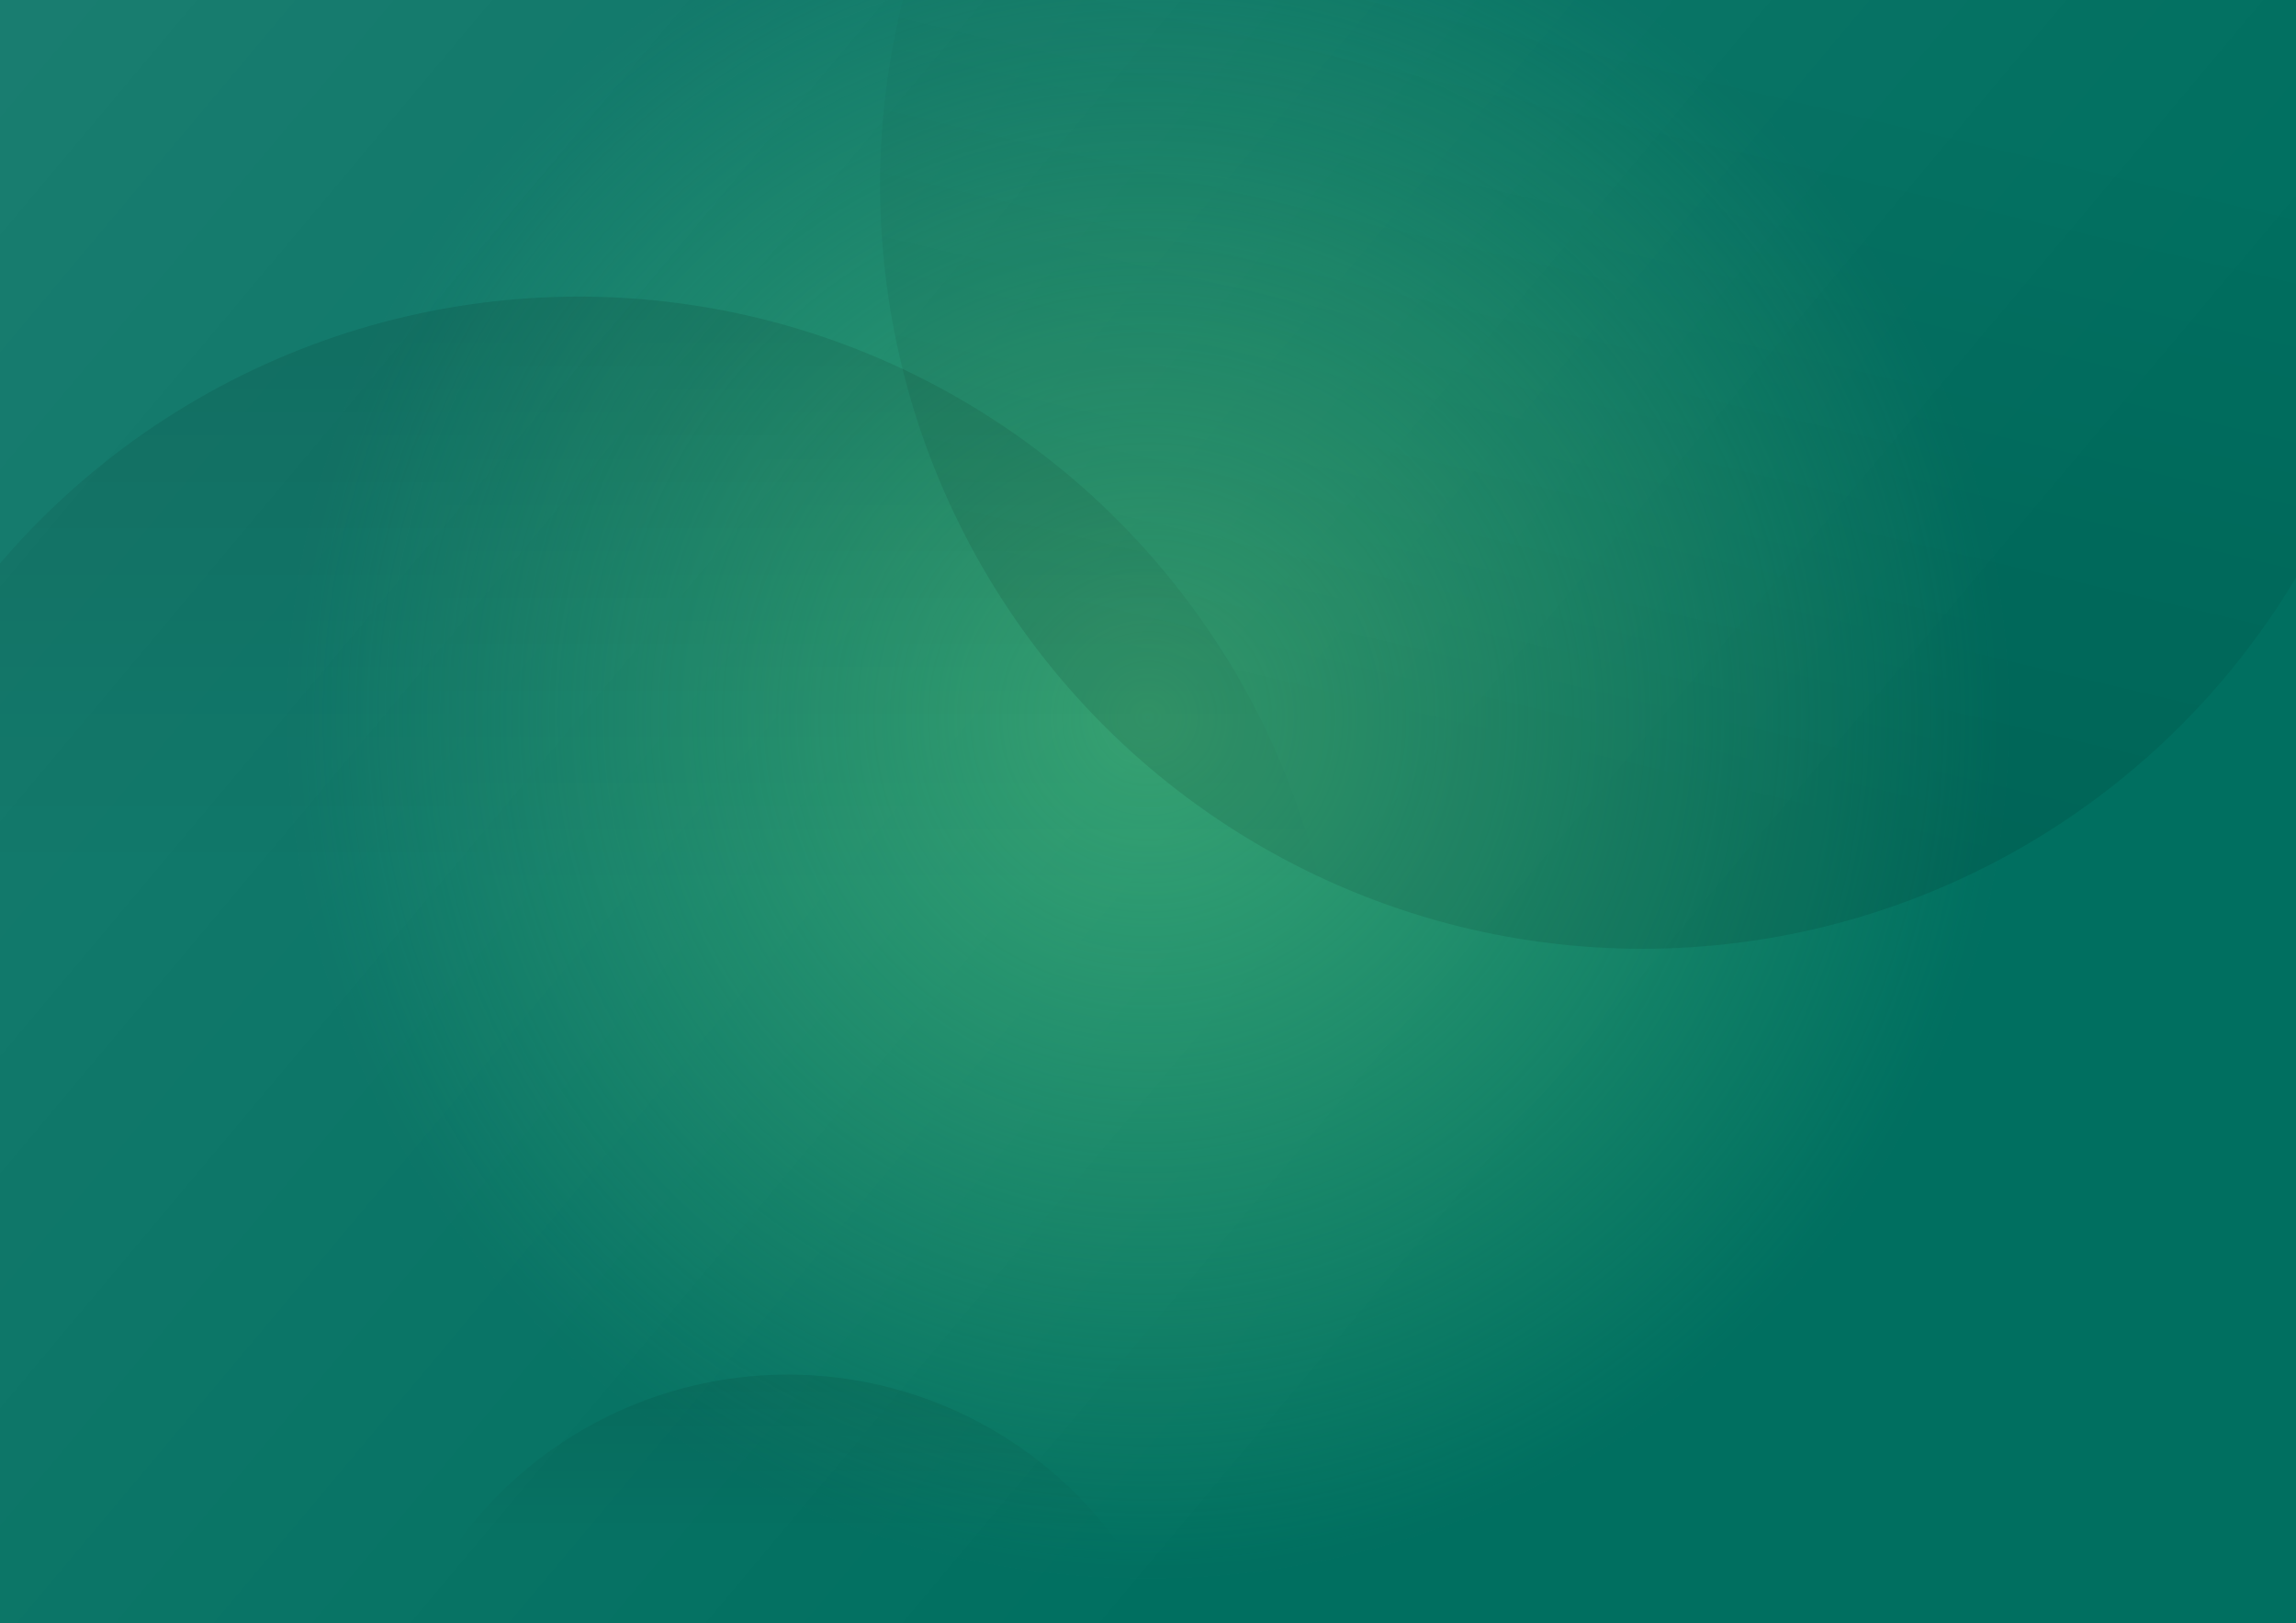 <svg width="1440" height="1018" viewBox="0 0 1440 1018" fill="none" xmlns="http://www.w3.org/2000/svg">
<rect x="0" y="0" width="1440" height="1018" fill="#333333" stroke="none"/>
<g clip-path="url(#clip0_7104_4129)">
<rect width="1440" height="1018" fill="#006F60"/>
<rect width="1440" height="1018" fill="url(#paint0_linear_7104_4129)" fill-opacity="0.1"/>
<circle opacity="0.8" cx="720" cy="450" r="540" fill="url(#paint1_radial_7104_4129)"/>
<ellipse opacity="0.1" cx="363" cy="665" rx="478" ry="479" fill="url(#paint2_linear_7104_4129)"/>
<ellipse opacity="0.096" cx="1030" cy="116" rx="478" ry="479" fill="url(#paint3_linear_7104_4129)"/>
<circle opacity="0.096" cx="494" cy="1118" r="256" fill="url(#paint4_linear_7104_4129)"/>
</g>
<defs>
<linearGradient id="paint0_linear_7104_4129" x1="0" y1="0" x2="923.938" y2="774.809" gradientUnits="userSpaceOnUse">
<stop stop-color="white"/>
<stop offset="1" stop-color="white" stop-opacity="0"/>
</linearGradient>
<radialGradient id="paint1_radial_7104_4129" cx="0" cy="0" r="1" gradientUnits="userSpaceOnUse" gradientTransform="translate(720 450) rotate(-49.676) scale(530.369)">
<stop stop-color="#43B178"/>
<stop offset="1" stop-color="#43B178" stop-opacity="0.01"/>
</radialGradient>
<linearGradient id="paint2_linear_7104_4129" x1="180.025" y1="186" x2="180.025" y2="552.715" gradientUnits="userSpaceOnUse">
<stop/>
<stop offset="1" stop-opacity="0.01"/>
</linearGradient>
<linearGradient id="paint3_linear_7104_4129" x1="1193.28" y1="538.025" x2="1301.29" y2="80.232" gradientUnits="userSpaceOnUse">
<stop/>
<stop offset="1" stop-opacity="0.01"/>
</linearGradient>
<linearGradient id="paint4_linear_7104_4129" x1="494" y1="839.5" x2="494" y2="974.5" gradientUnits="userSpaceOnUse">
<stop/>
<stop offset="1" stop-opacity="0"/>
</linearGradient>
<clipPath id="clip0_7104_4129">
<rect width="1440" height="1018" fill="white"/>
</clipPath>
</defs>
</svg>
